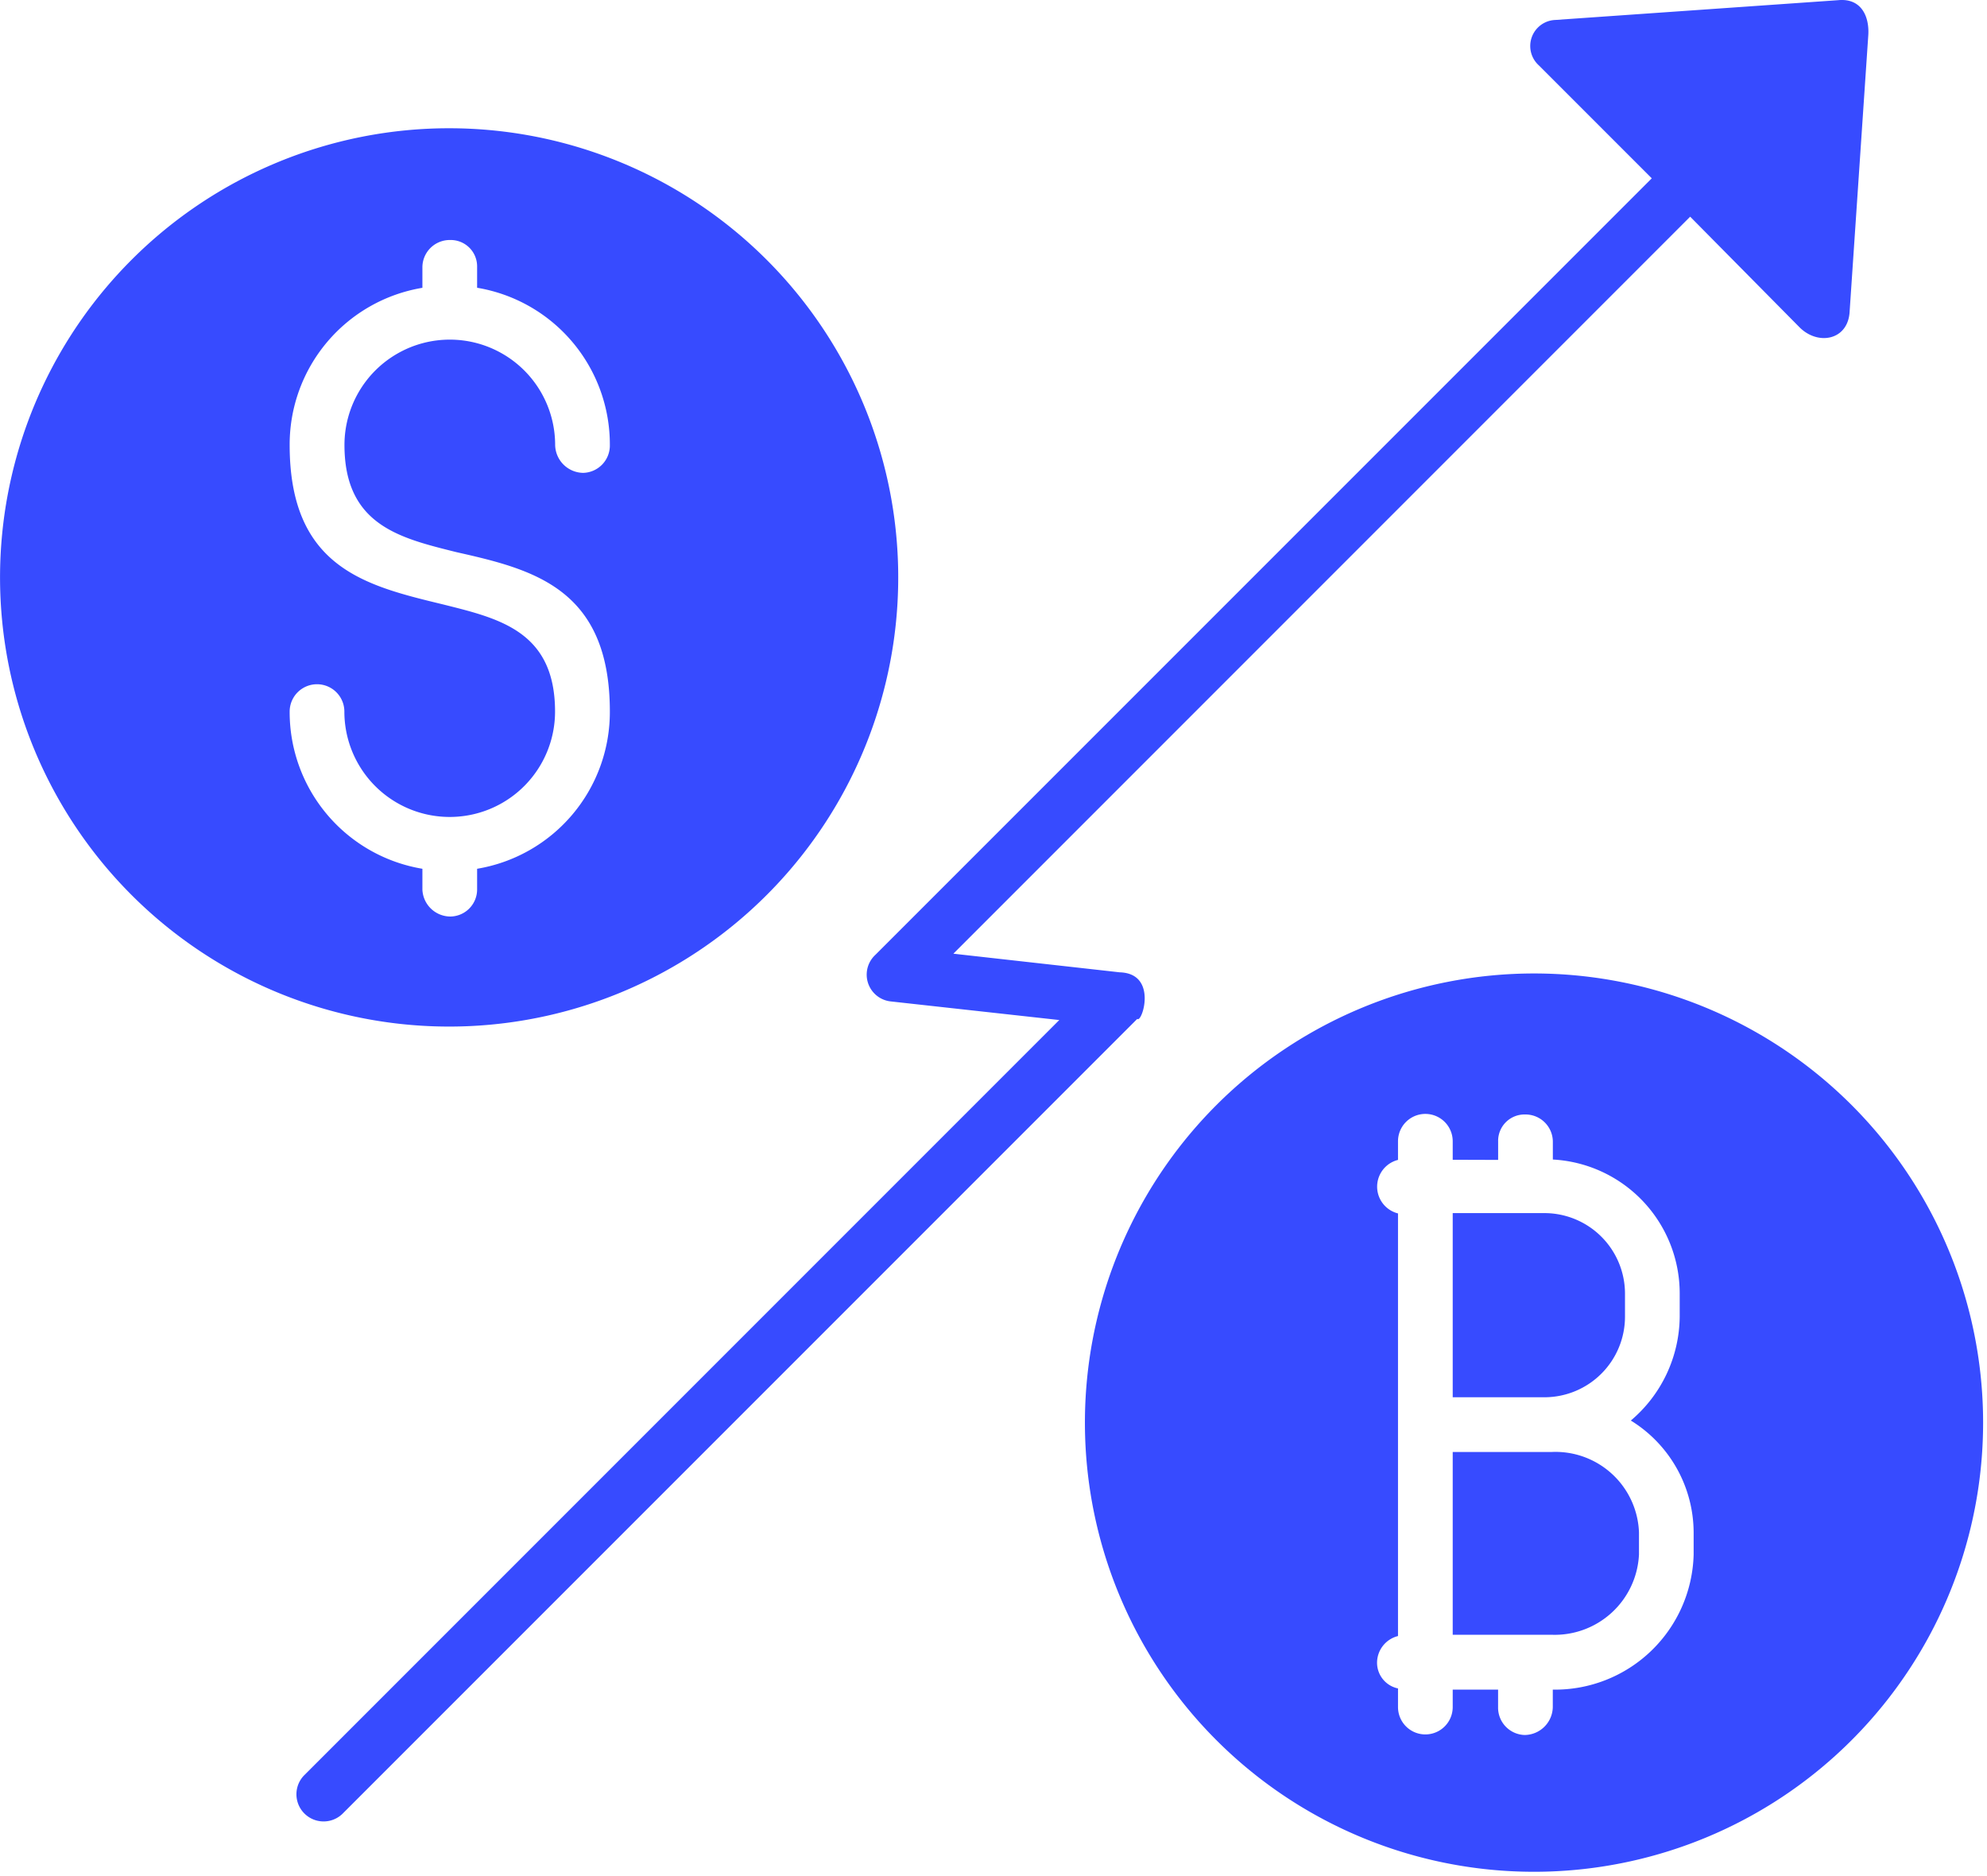 <svg xmlns="http://www.w3.org/2000/svg" width="41.913" height="39.561" viewBox="0 0 41.913 39.561">
  <g id="Layer_x0020_1" transform="translate(0 -47.83)">
    <path id="Path_143577" data-name="Path 143577" d="M32.387,68.361a9.473,9.473,0,1,1-6.728,2.775A9.482,9.482,0,0,1,32.387,68.361Zm6.384-20.527c.491-.049.663.344.638.737l-.393,5.819c-.025.614-.663.737-1.056.344L35.652,52.4,20.11,67.944l3.511.393c.81.025.467,1.08.368.982L7.219,86.089a.573.573,0,0,1-.81-.81L22.344,69.343l-3.56-.393a.568.568,0,0,1-.319-.982L34.842,51.591,32.46,49.209a.55.55,0,0,1,.344-.958ZM9.5,50.535A9.473,9.473,0,1,1,2.775,53.31,9.467,9.467,0,0,1,9.5,50.535Zm2.21,6.679a.6.6,0,0,0,.589.589.577.577,0,0,0,.565-.589,3.351,3.351,0,0,0-2.8-3.315v-.442a.556.556,0,0,0-.565-.565.577.577,0,0,0-.589.565V53.9a3.351,3.351,0,0,0-2.8,3.315c0,2.6,1.621,2.971,3.241,3.364,1.179.295,2.357.565,2.357,2.259a2.222,2.222,0,0,1-4.444,0,.577.577,0,1,0-1.154,0,3.351,3.351,0,0,0,2.8,3.315v.442a.593.593,0,0,0,.589.565.571.571,0,0,0,.565-.565v-.442a3.351,3.351,0,0,0,2.8-3.315c0-2.6-1.621-3-3.241-3.364-1.179-.295-2.357-.565-2.357-2.259a2.222,2.222,0,1,1,4.444,0ZM30.643,72.29V71.9a.577.577,0,0,0-1.154,0v.393a.582.582,0,0,0,0,1.129v8.913a.582.582,0,0,0-.442.565.554.554,0,0,0,.442.54v.393a.577.577,0,1,0,1.154,0v-.368H31.6v.368a.577.577,0,0,0,.565.589.6.6,0,0,0,.589-.589v-.368a2.925,2.925,0,0,0,2.971-2.848v-.467A2.783,2.783,0,0,0,34.4,77.79,2.9,2.9,0,0,0,35.431,75.6v-.491a2.829,2.829,0,0,0-2.676-2.824V71.9a.577.577,0,0,0-.589-.565.556.556,0,0,0-.565.565v.393Zm0,5.009h1.94A1.7,1.7,0,0,0,34.277,75.6v-.491a1.7,1.7,0,0,0-1.694-1.694h-1.94Zm0,1.154v3.855H32.73a1.779,1.779,0,0,0,1.842-1.694v-.467a1.763,1.763,0,0,0-1.842-1.694Z" transform="translate(0 0)" fill="#374bff"/>
  </g>
</svg>

